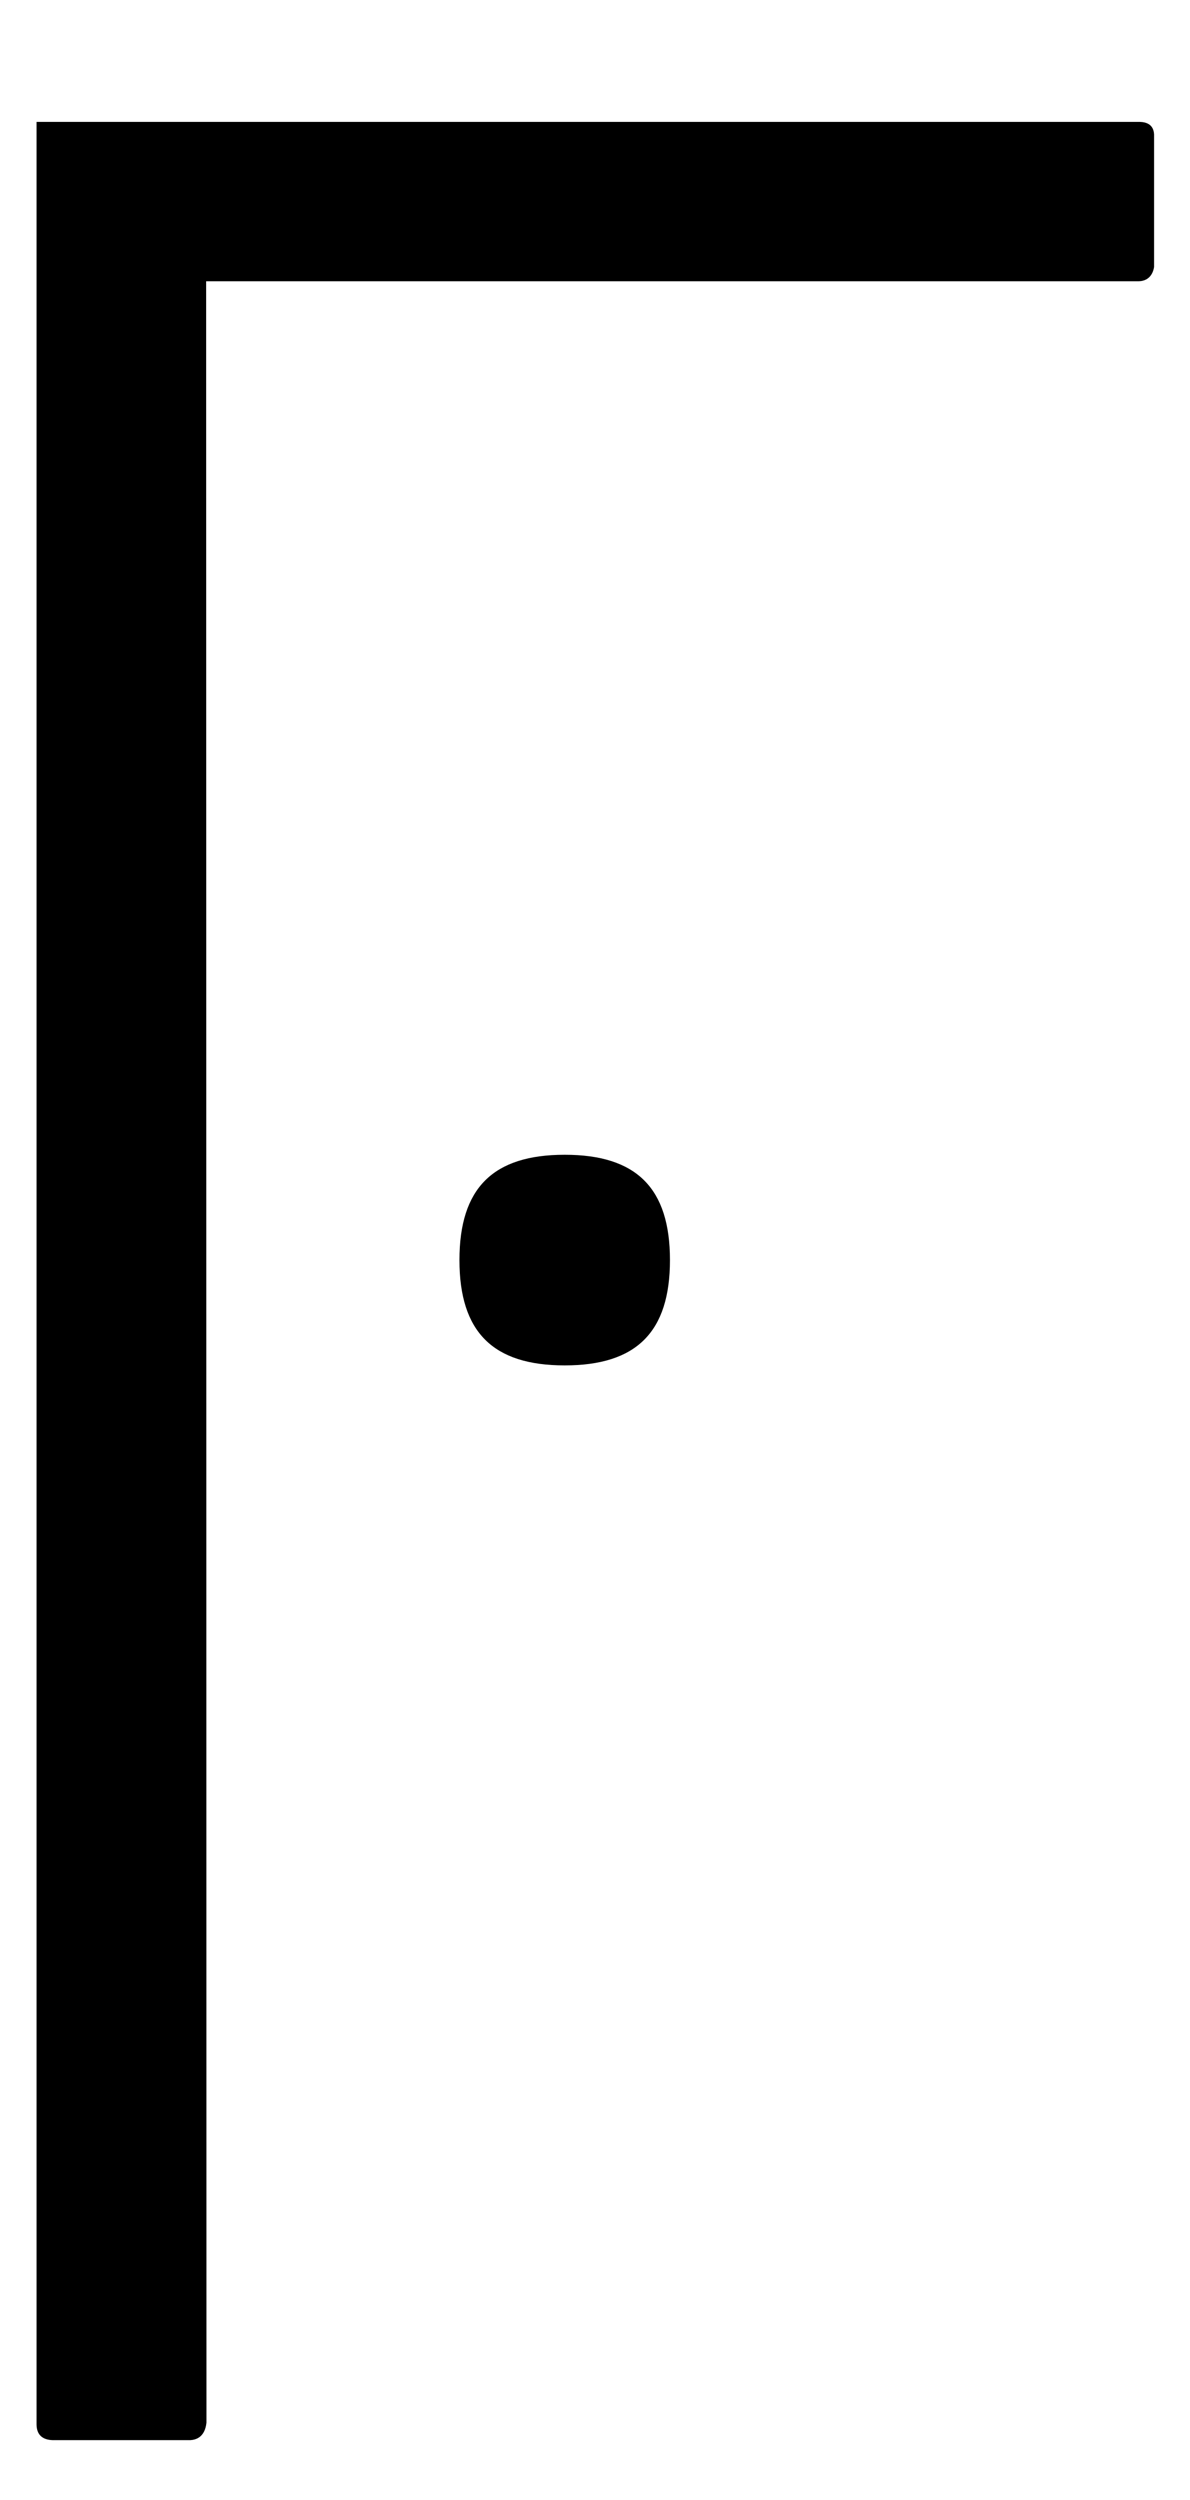 <svg enable-background="new 0 0 381 800" version="1.1" viewBox="0 0 381 800" xml:space="preserve" xmlns="http://www.w3.org/2000/svg"><path d="m16.9 780.8h44c1.8-0.1 4.7-0.9 5.2-5.6l-0.1-685.2h298.4c4.4 0 5-3.9 5.1-4.6v-42.4c-0.2-4-3.8-4-5.1-4h-352.7v736.7c0 3.3 1.8 5 5.2 5.1z"></path><path d="m180.8 369.5c-23 0-33.7 10.7-33.7 33.7s10.7 33.7 33.7 33.7 33.7-10.7 33.7-33.7-10.7-33.7-33.7-33.7z"></path></svg>